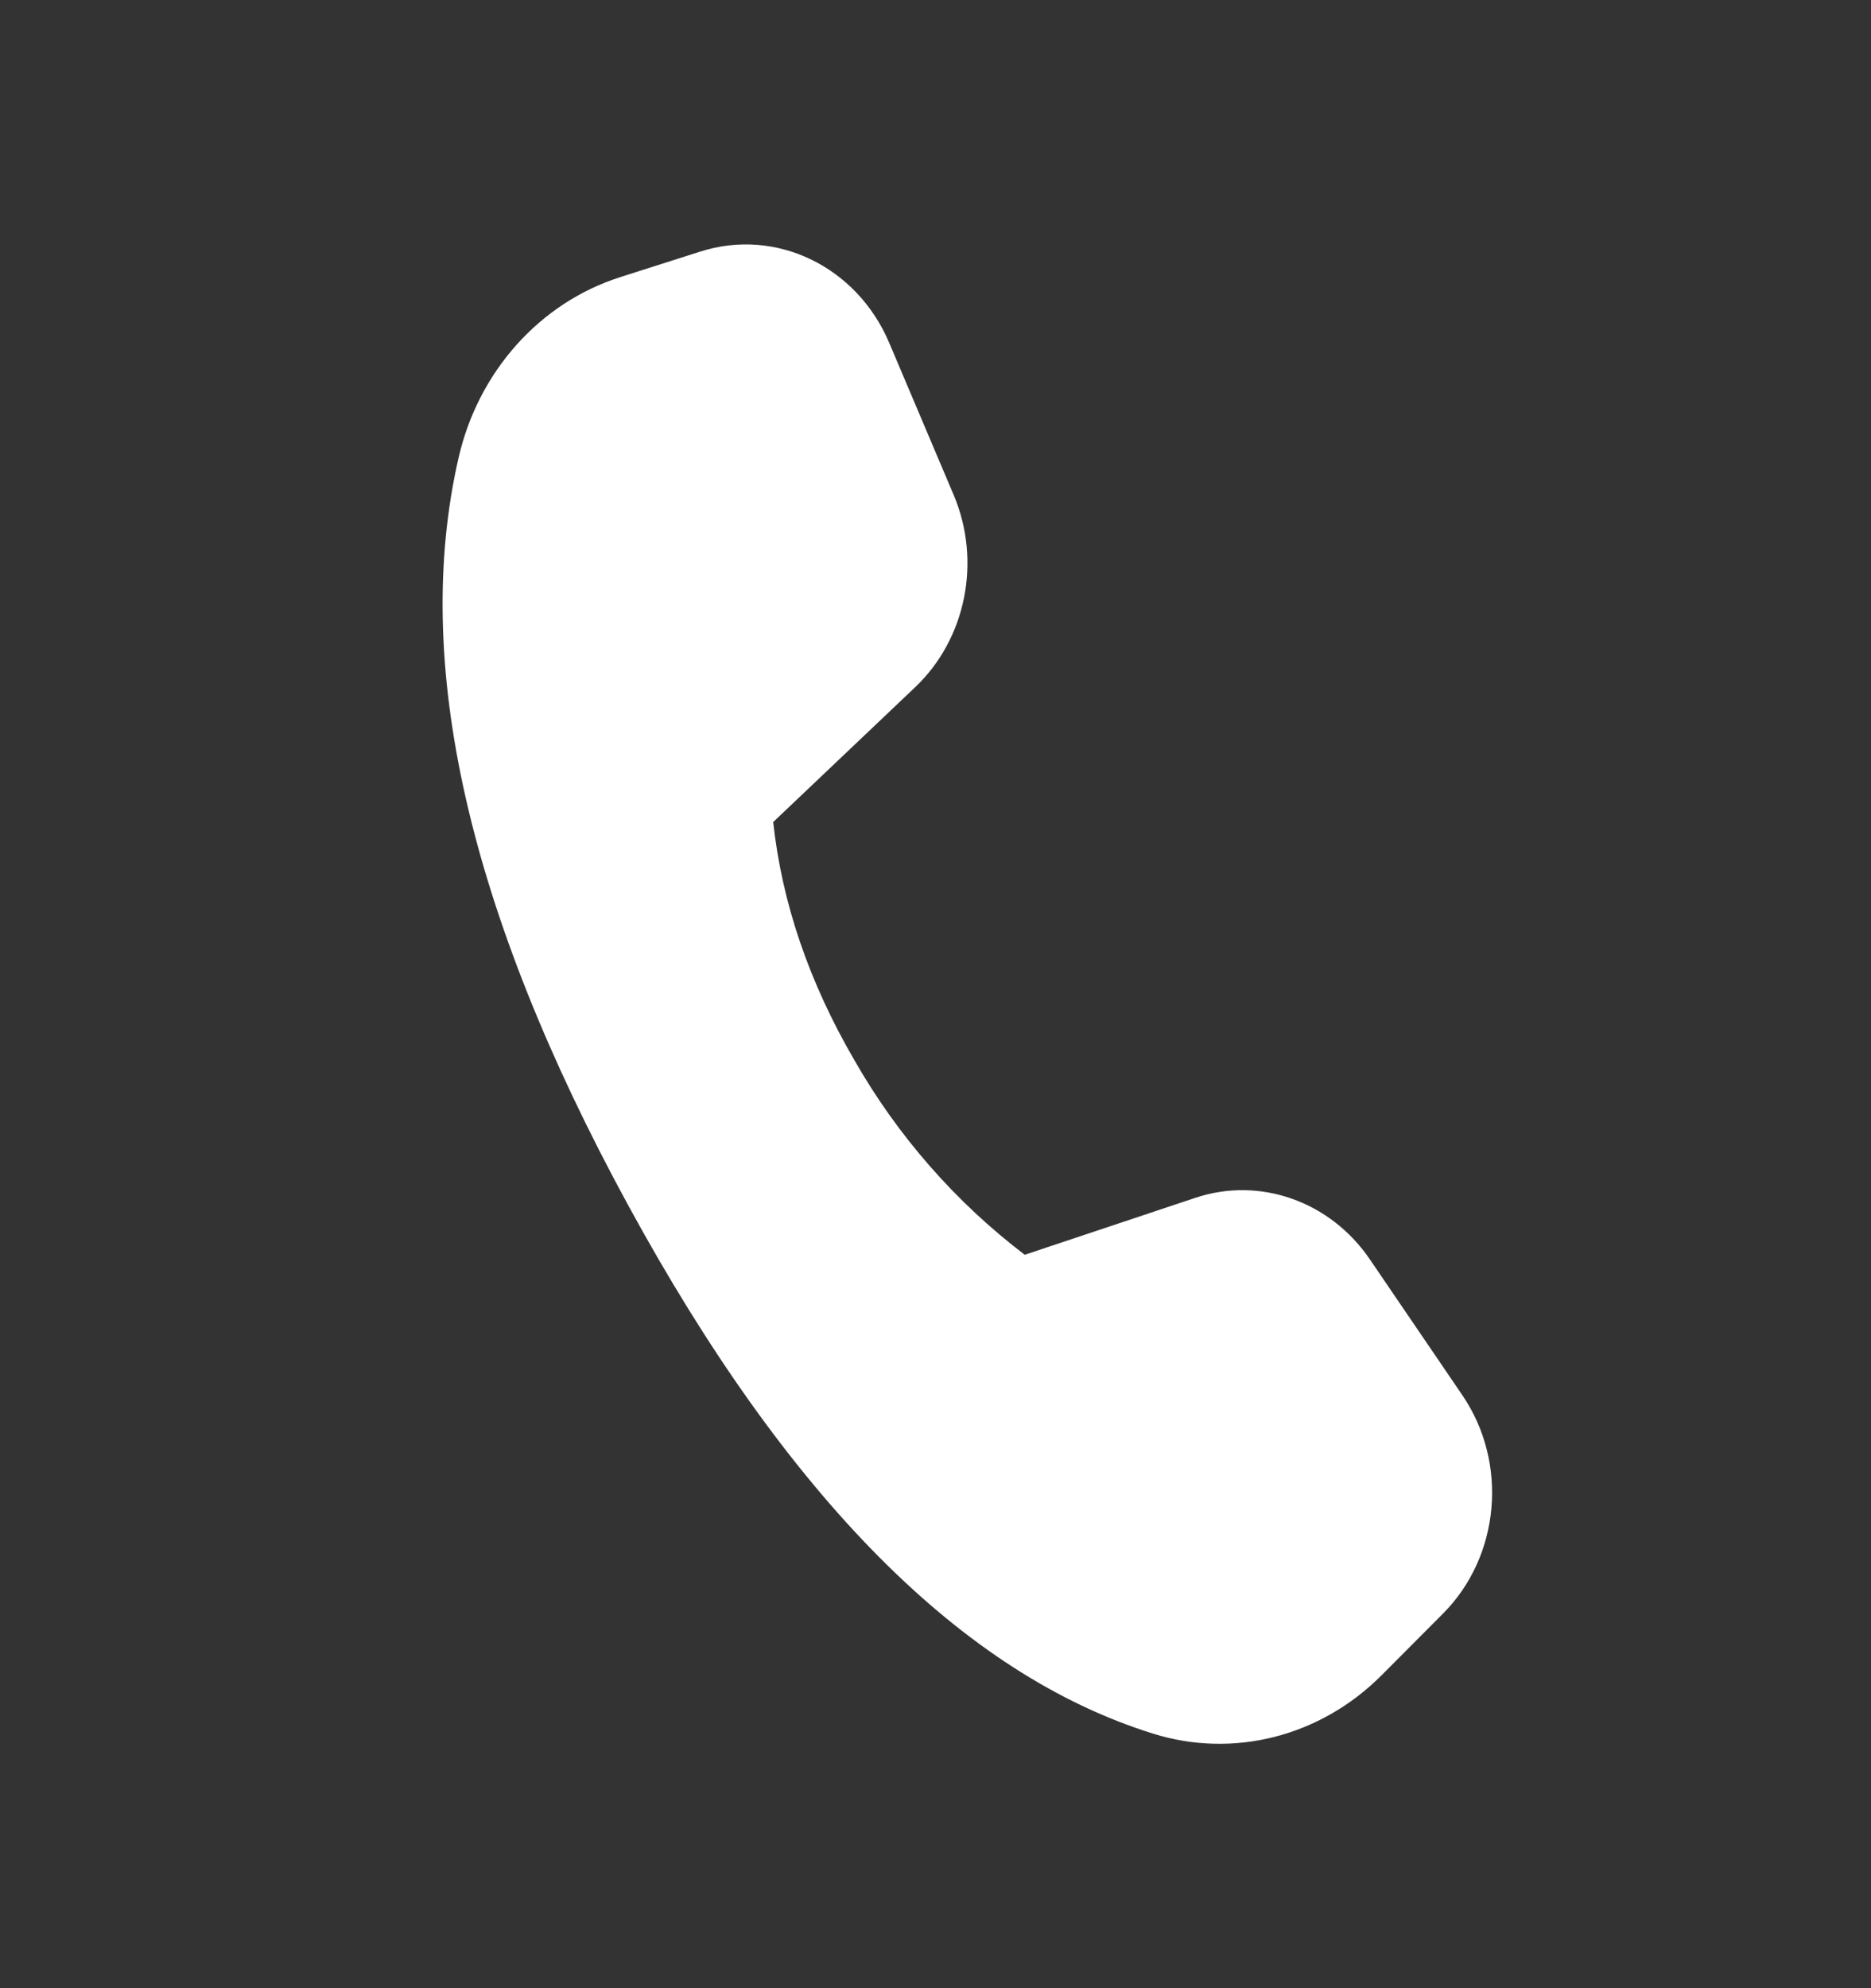 <?xml version="1.0" encoding="UTF-8"?> <svg xmlns="http://www.w3.org/2000/svg" width="16" height="17" viewBox="0 0 16 17" fill="none"><rect x="0" y="0" width="16" height="17" fill="#333333" stroke="none"/><path d="M5.299 2.371L5.989 2.151C6.636 1.944 7.327 2.278 7.604 2.931L8.155 4.231C8.395 4.797 8.262 5.463 7.825 5.877L6.612 7.029C6.687 7.719 6.918 8.398 7.307 9.066C7.676 9.712 8.171 10.278 8.763 10.729L10.222 10.242C10.774 10.058 11.376 10.271 11.715 10.769L12.505 11.929C12.9 12.508 12.829 13.307 12.339 13.798L11.815 14.324C11.293 14.848 10.548 15.039 9.859 14.823C8.231 14.315 6.735 12.808 5.37 10.302C4.002 7.791 3.52 5.661 3.922 3.912C4.091 3.176 4.616 2.59 5.3 2.371" fill="white"></path></svg> 